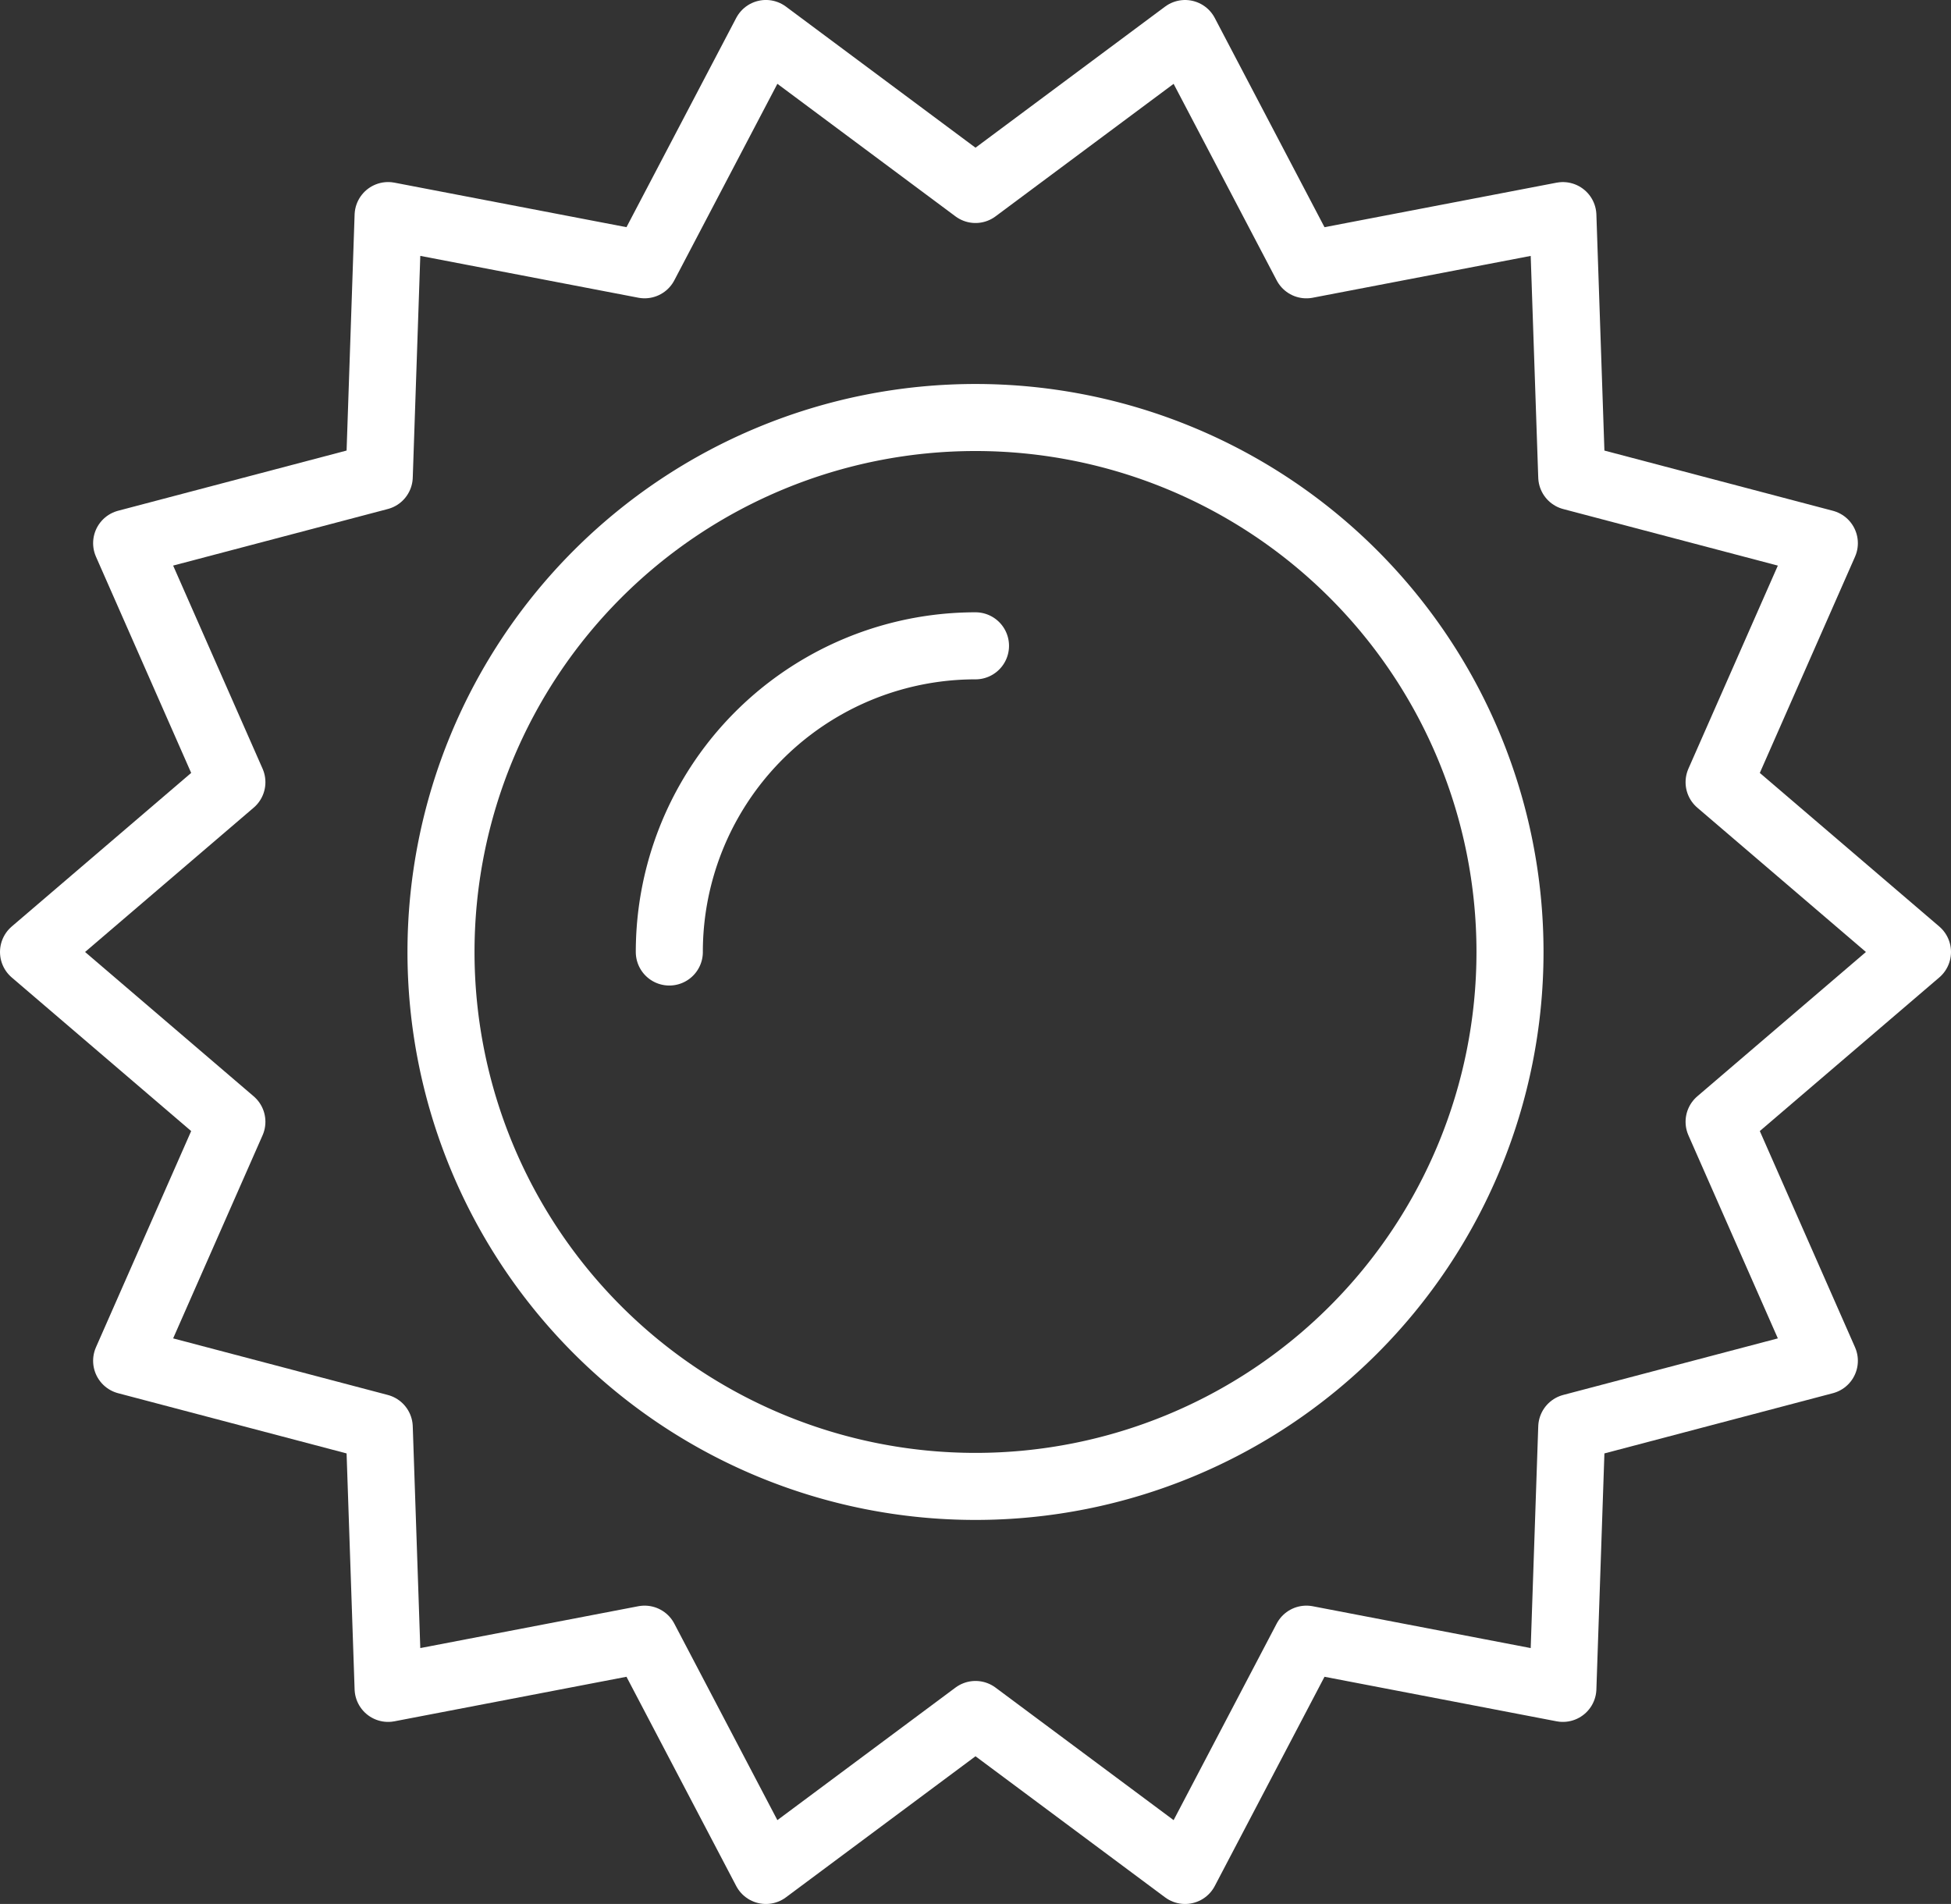 <svg xmlns="http://www.w3.org/2000/svg" width="145.494" height="142" viewBox="0 0 145.494 142"><rect x="0" y="0" width="145.494" height="142" fill="#333333" stroke="none"/><defs><style>.a,.b{fill:none;stroke:#fff;stroke-linejoin:round;stroke-width:5px;}.b{stroke-linecap:round;}</style></defs><g transform="translate(-827.5 -994.5)"><g transform="translate(830 997)"><path class="a" d="M1763.909,806.5l-14.794,12.664,7.849,17.825-18.837,4.965-.662,19.467-19.128-3.671L1709.291,875l-15.629-11.633L1678.032,875l-9.046-17.25-19.128,3.671-.661-19.467-18.838-4.965,7.849-17.825L1623.415,806.5l14.793-12.663-7.849-17.827,18.838-4.964.661-19.468,19.128,3.67,9.046-17.25,15.63,11.634L1709.291,738l9.046,17.25,19.128-3.67.662,19.468,18.837,4.964-7.849,17.825Zm0,0" transform="translate(-1623.415 -738)"/><path class="a" d="M1742.394,814.863A39.86,39.86,0,1,1,1702.534,775a39.861,39.861,0,0,1,39.86,39.861Zm0,0" transform="translate(-1632.287 -746.362)"/></g><path class="b" d="M1684.673,819.835A22.832,22.832,0,0,1,1707.505,797m22.832,22.833" transform="translate(-807.259 245.666)"/></g></svg>
